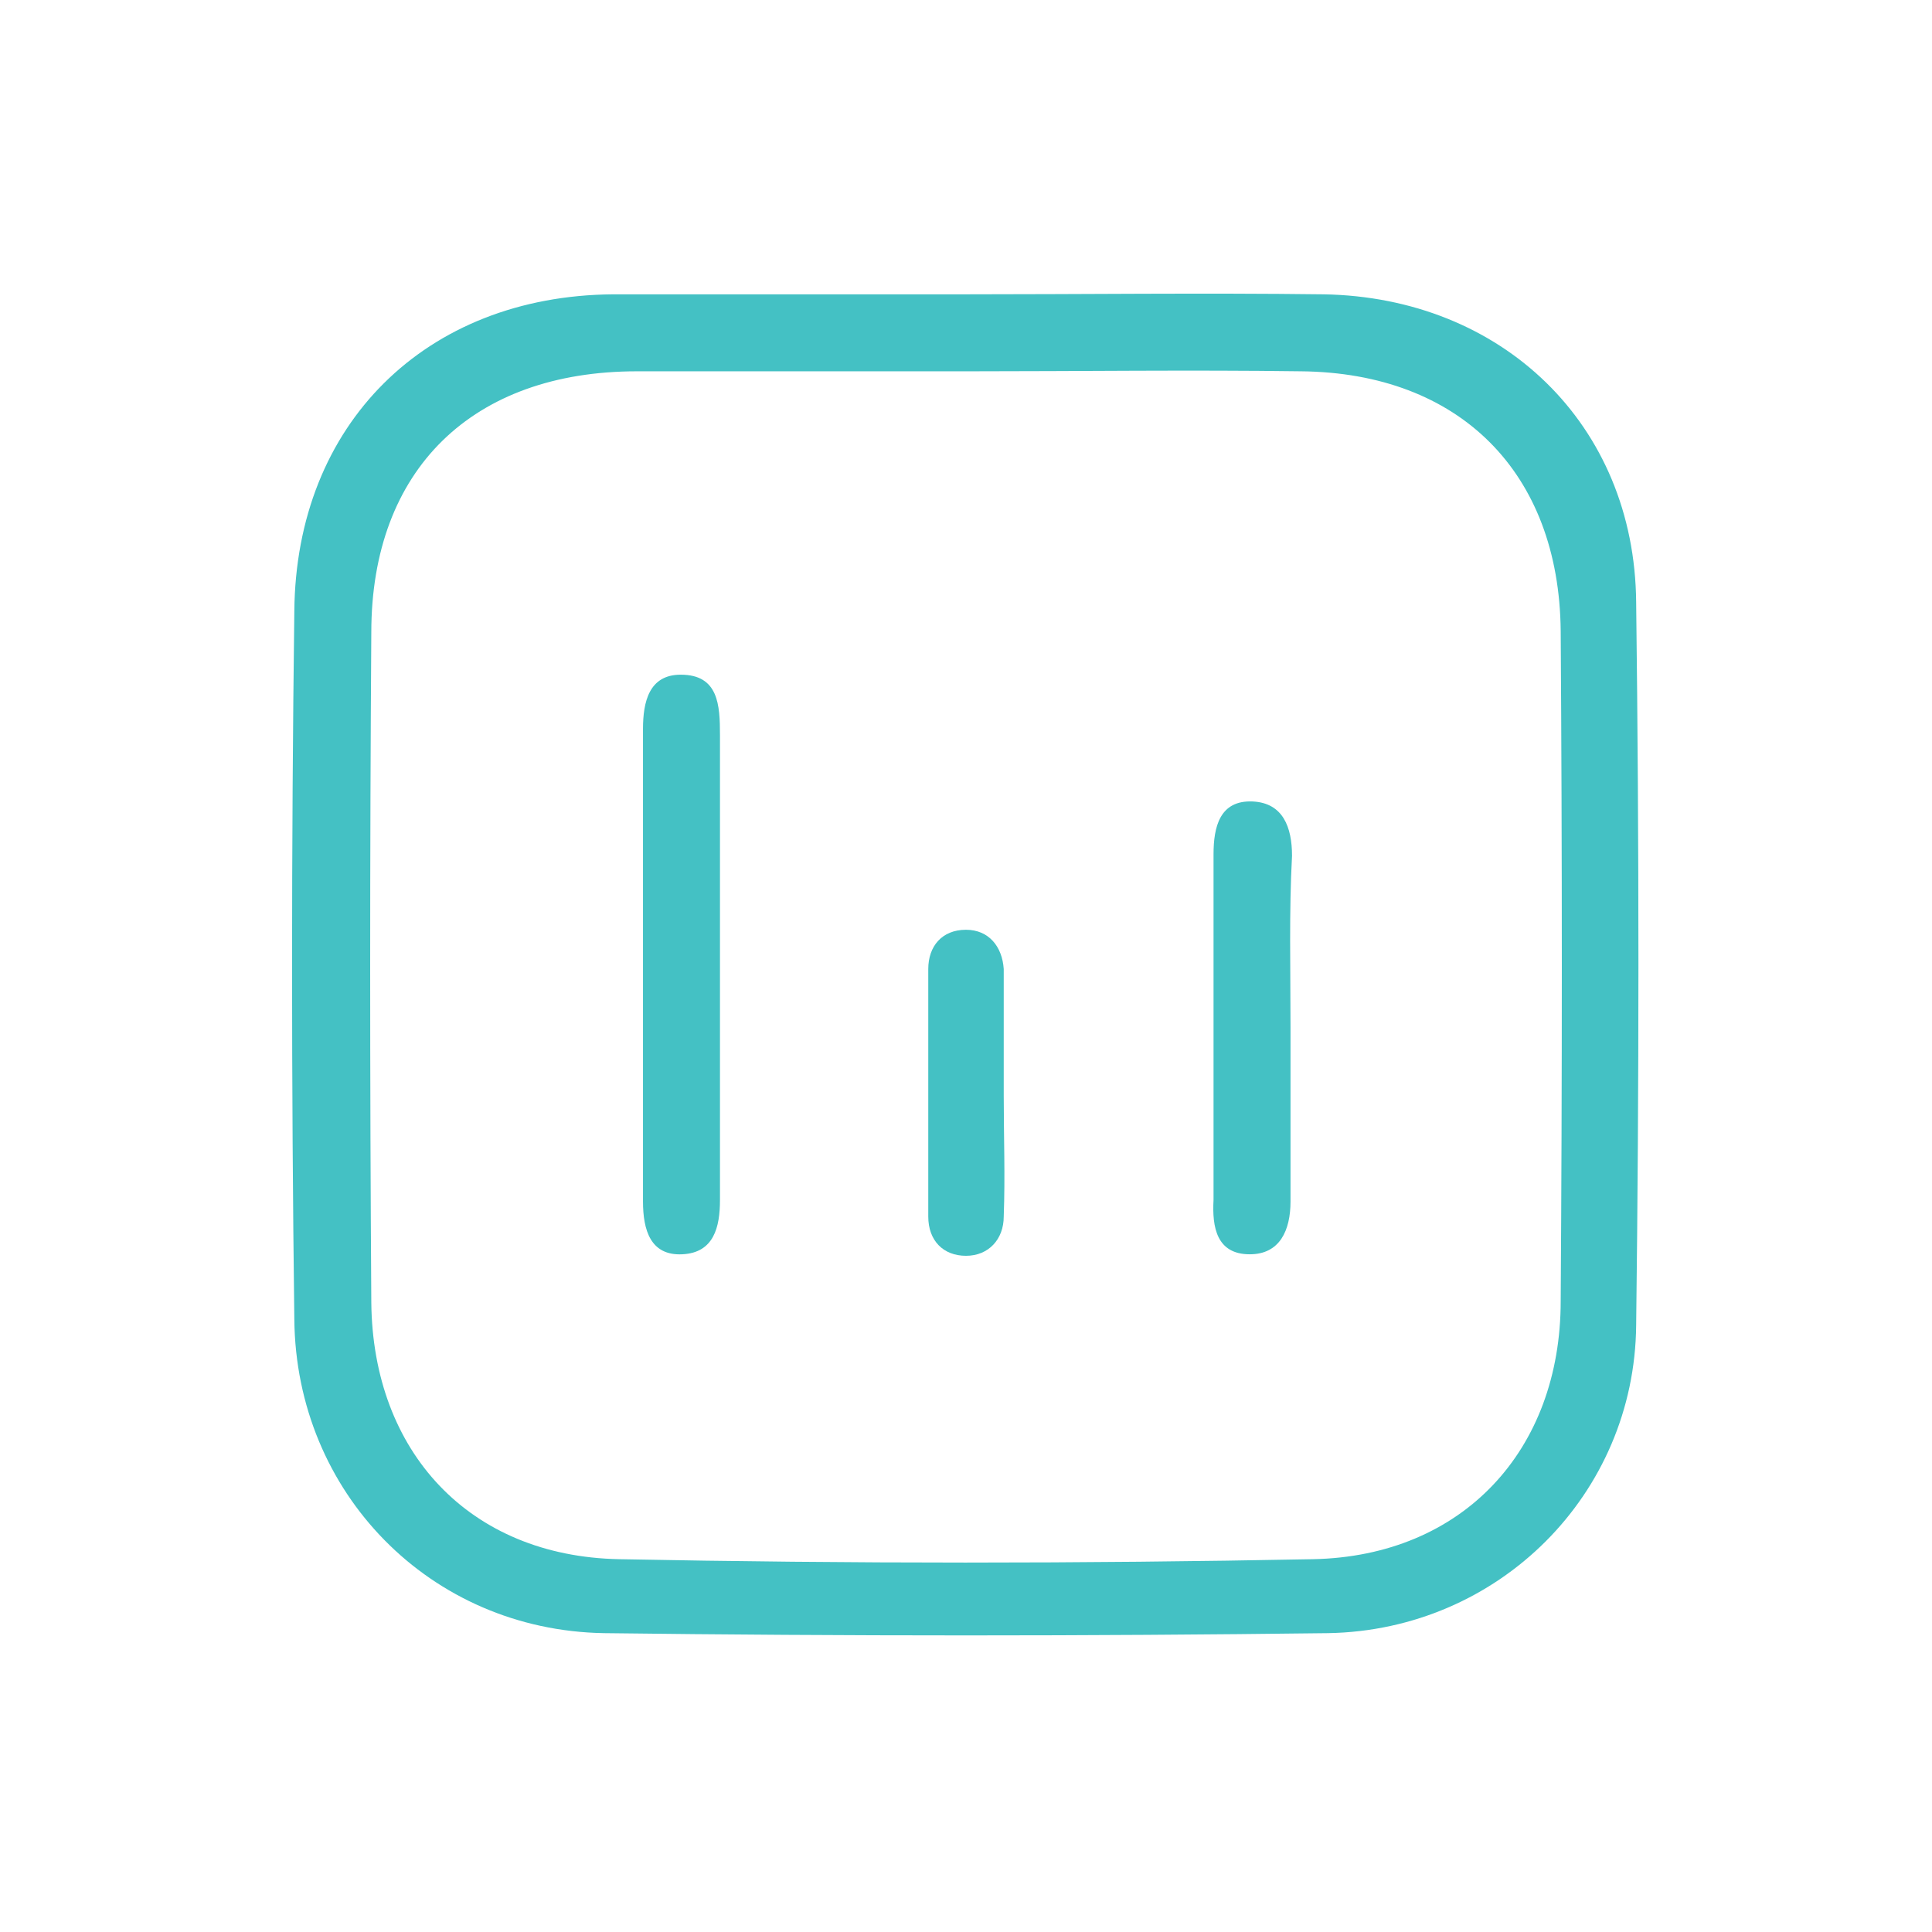 <?xml version="1.0" encoding="utf-8"?>
<!-- Generator: Adobe Illustrator 28.0.0, SVG Export Plug-In . SVG Version: 6.00 Build 0)  -->
<svg version="1.1" id="Layer_1" xmlns="http://www.w3.org/2000/svg" xmlns:xlink="http://www.w3.org/1999/xlink" x="0px" y="0px"
	 viewBox="0 0 128 128" style="enable-background:new 0 0 128 128;" xml:space="preserve">
<style type="text/css">
	.st0{fill:#44C1C4;}
	.st1{fill:#41C1C4;}
	.st2{fill:#40C1C4;}
</style>
<g>
	<path class="st0" d="M63.7,19.5c8,0,16-0.1,24,0c11.8,0.2,20.6,8.6,20.7,20.4c0.2,16,0.2,31.9,0,47.9c-0.1,11.2-9.1,20.2-20.4,20.4
		c-16,0.2-32,0.2-48,0c-11.5-0.2-20.4-9.3-20.5-20.8c-0.2-15.6-0.2-31.3,0-46.9c0.1-12.4,8.7-20.9,21.1-21
		C48.4,19.5,56,19.5,63.7,19.5z M64.2,24.6c-7.3,0-14.7,0-22,0c-10.9,0-17.6,6.5-17.6,17.3c-0.1,14.8-0.1,29.6,0,44.4
		c0.1,9.9,6.5,16.8,16.4,17c15.3,0.3,30.6,0.3,46,0c9.9-0.2,16.4-7.2,16.4-17.1c0.1-14.8,0.1-29.6,0-44.4
		c-0.1-10.5-6.7-17.1-17.2-17.2C78.9,24.5,71.5,24.6,64.2,24.6z"/>
	<path class="st0" d="M47.7,64.6c0,5,0,9.9,0,14.9c0,1.8-0.4,3.5-2.5,3.6c-2.1,0.1-2.6-1.6-2.6-3.5c0-10.4,0-20.9,0-31.3
		c0-1.8,0.4-3.6,2.5-3.6c2.5,0,2.6,2,2.6,4C47.7,54,47.7,59.3,47.7,64.6z"/>
	<path class="st0" d="M85.5,68.1c0,3.8,0,7.6,0,11.5c0,1.9-0.7,3.5-2.7,3.5c-2.2,0-2.5-1.8-2.4-3.6c0-7.6,0-15.3,0-22.9
		c0-1.8,0.4-3.6,2.6-3.5c2,0.1,2.6,1.7,2.6,3.6C85.4,60.4,85.5,64.2,85.5,68.1z"/>
	<path class="st0" d="M66.5,72.6c0,2.7,0.1,5.3,0,8c0,1.5-1,2.6-2.5,2.6c-1.5,0-2.5-1-2.5-2.6c0-5.5,0-10.9,0-16.4
		c0-1.5,0.9-2.6,2.5-2.6c1.5,0,2.4,1.1,2.5,2.6C66.5,66.9,66.5,69.7,66.5,72.6z"/>
</g>
</svg>
